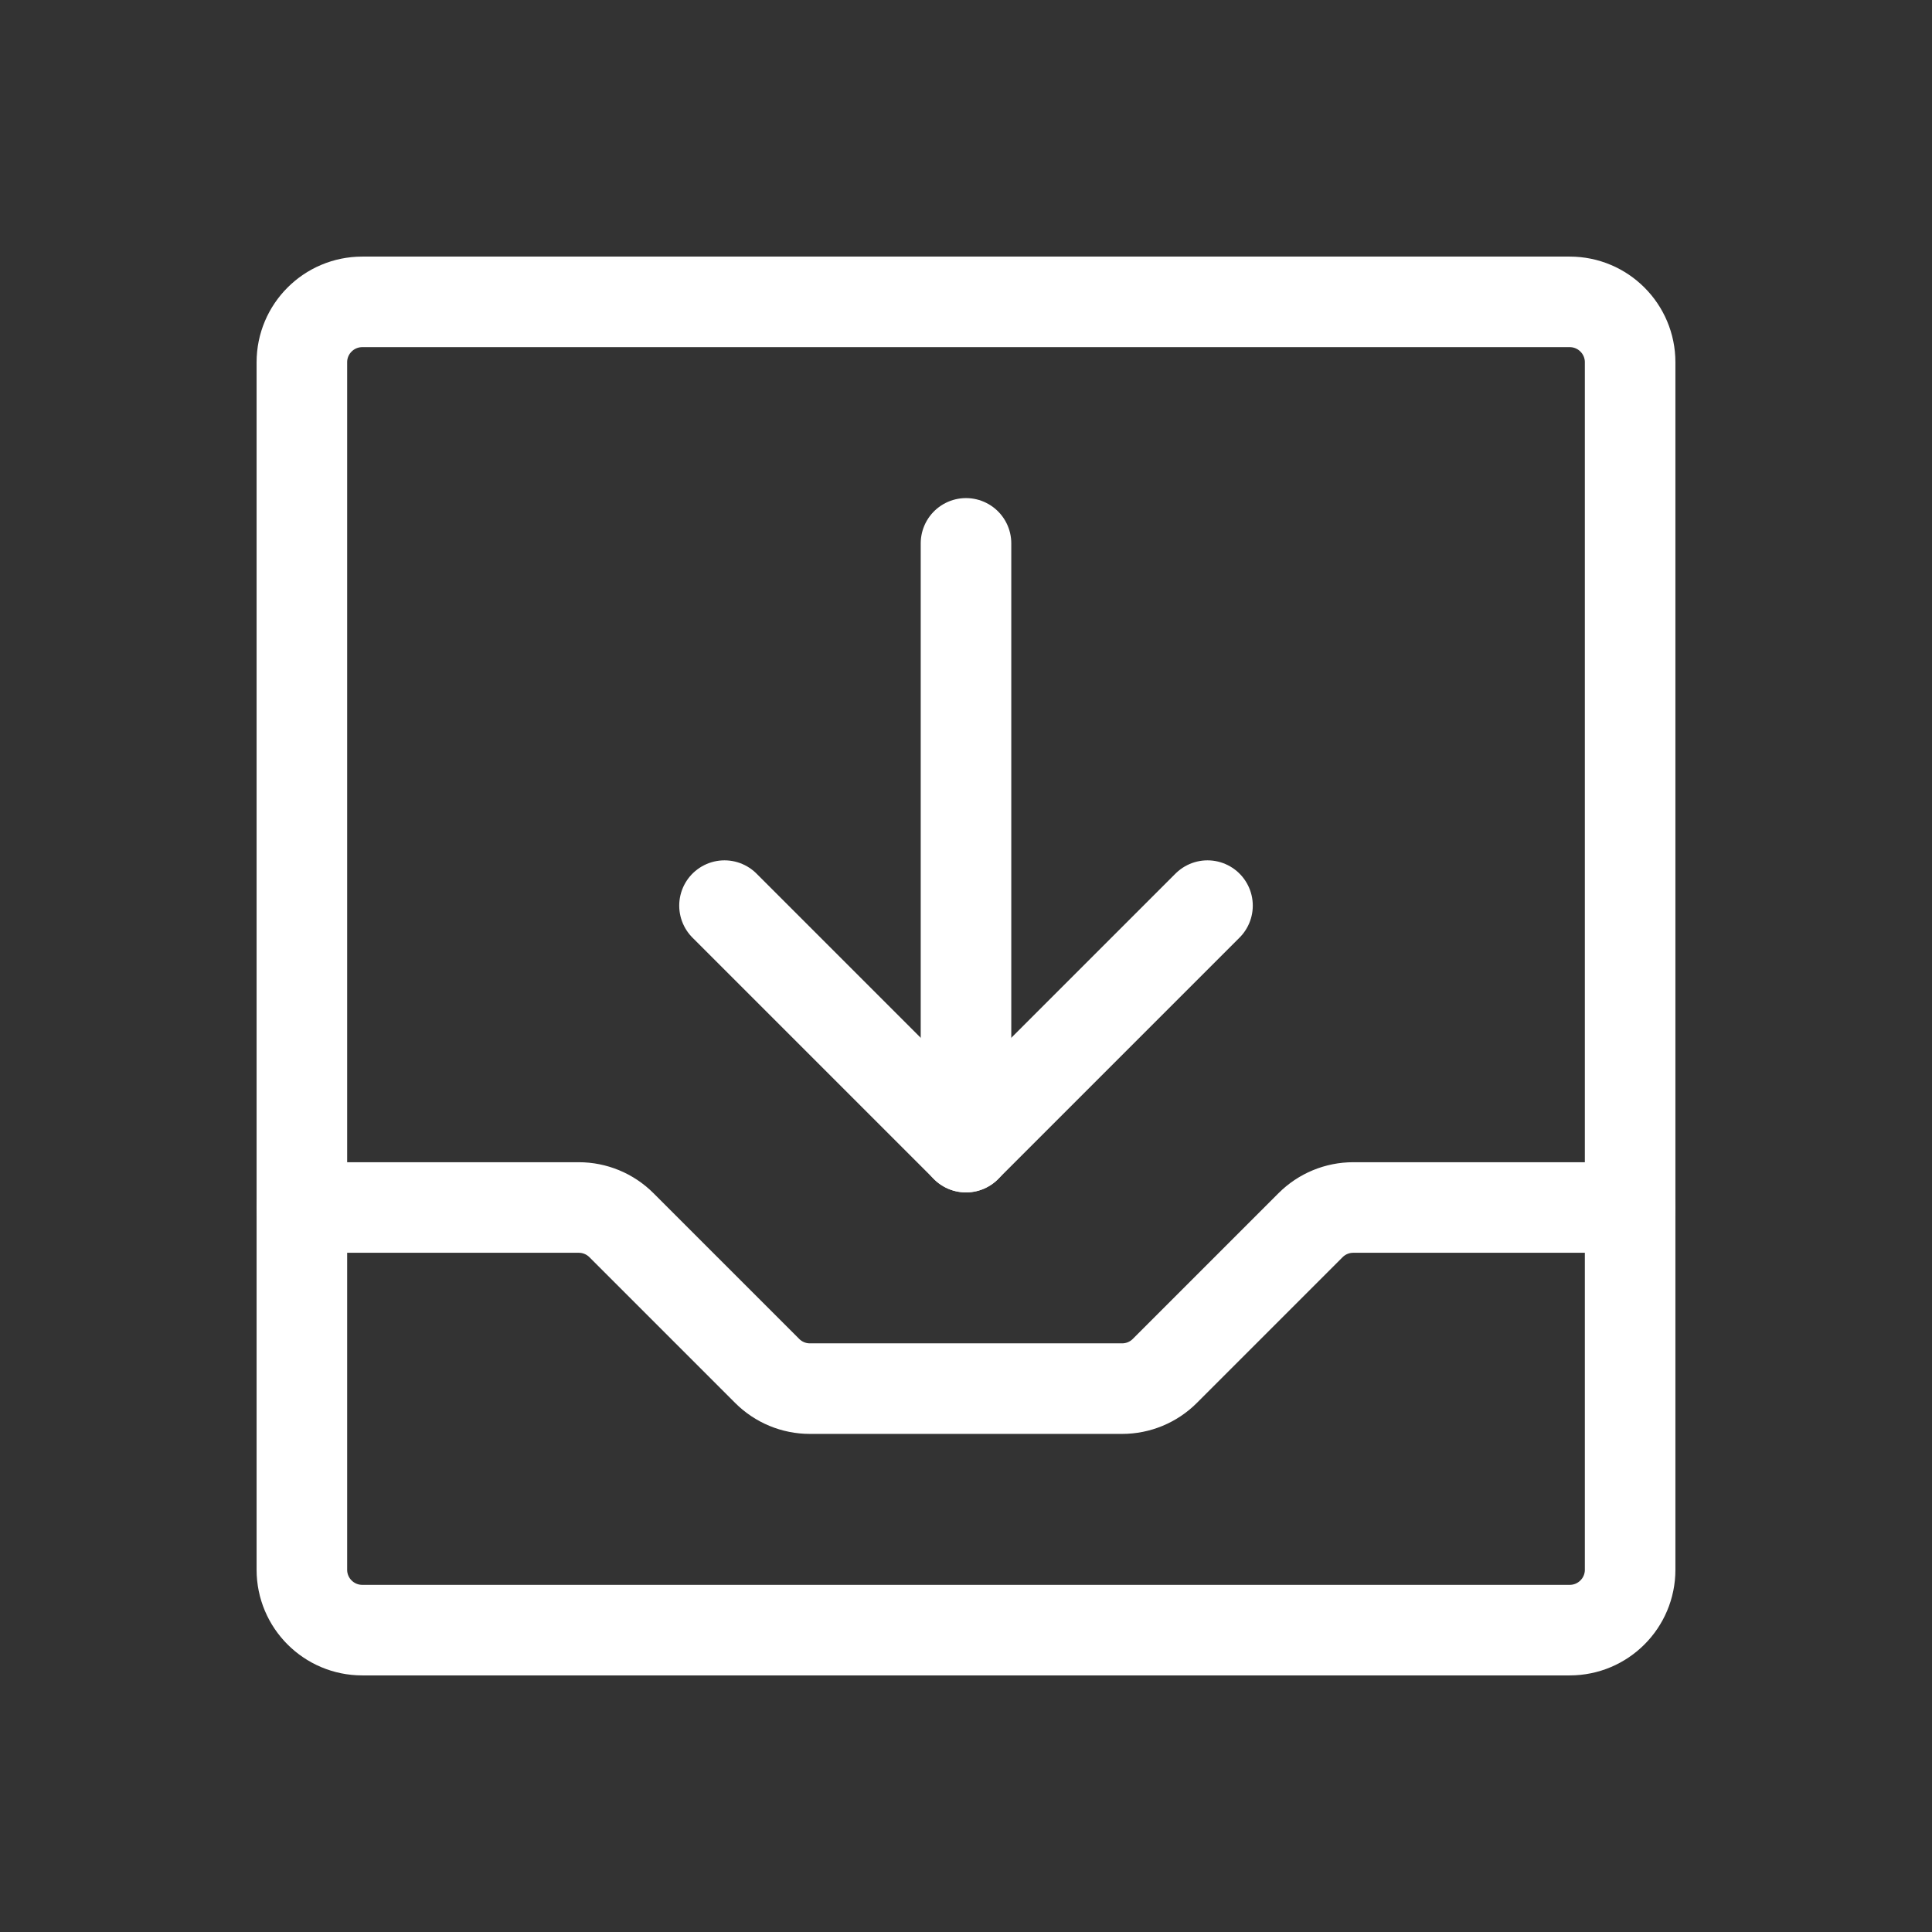 <?xml version="1.0" encoding="UTF-8"?> <svg xmlns="http://www.w3.org/2000/svg" width="32" height="32" viewBox="0 0 32 32" fill="none"><rect x="0" y="0" width="32" height="32" fill="#333333" stroke="none"/><g clip-path="url(#clip0_3491_73)"><path d="M26 5H6C5.448 5 5 5.448 5 6V26C5 26.552 5.448 27 6 27H26C26.552 27 27 26.552 27 26V6C27 5.448 26.552 5 26 5Z" stroke="white" stroke-width="1.5" stroke-linecap="round" stroke-linejoin="round"></path><path d="M16 9V19" stroke="white" stroke-width="1.5" stroke-linecap="round" stroke-linejoin="round"></path><path d="M5 20H9.586C9.851 20 10.105 20.105 10.293 20.293L12.707 22.707C12.895 22.895 13.149 23 13.414 23H18.586C18.851 23 19.105 22.895 19.293 22.707L21.707 20.293C21.895 20.105 22.149 20 22.414 20H27" stroke="white" stroke-width="1.5" stroke-linecap="round" stroke-linejoin="round"></path><path d="M12 15L16 19L20 15" stroke="white" stroke-width="1.5" stroke-linecap="round" stroke-linejoin="round"></path></g><defs><clipPath id="clip0_3491_73"><rect width="32" height="32" fill="white"></rect></clipPath></defs></svg> 